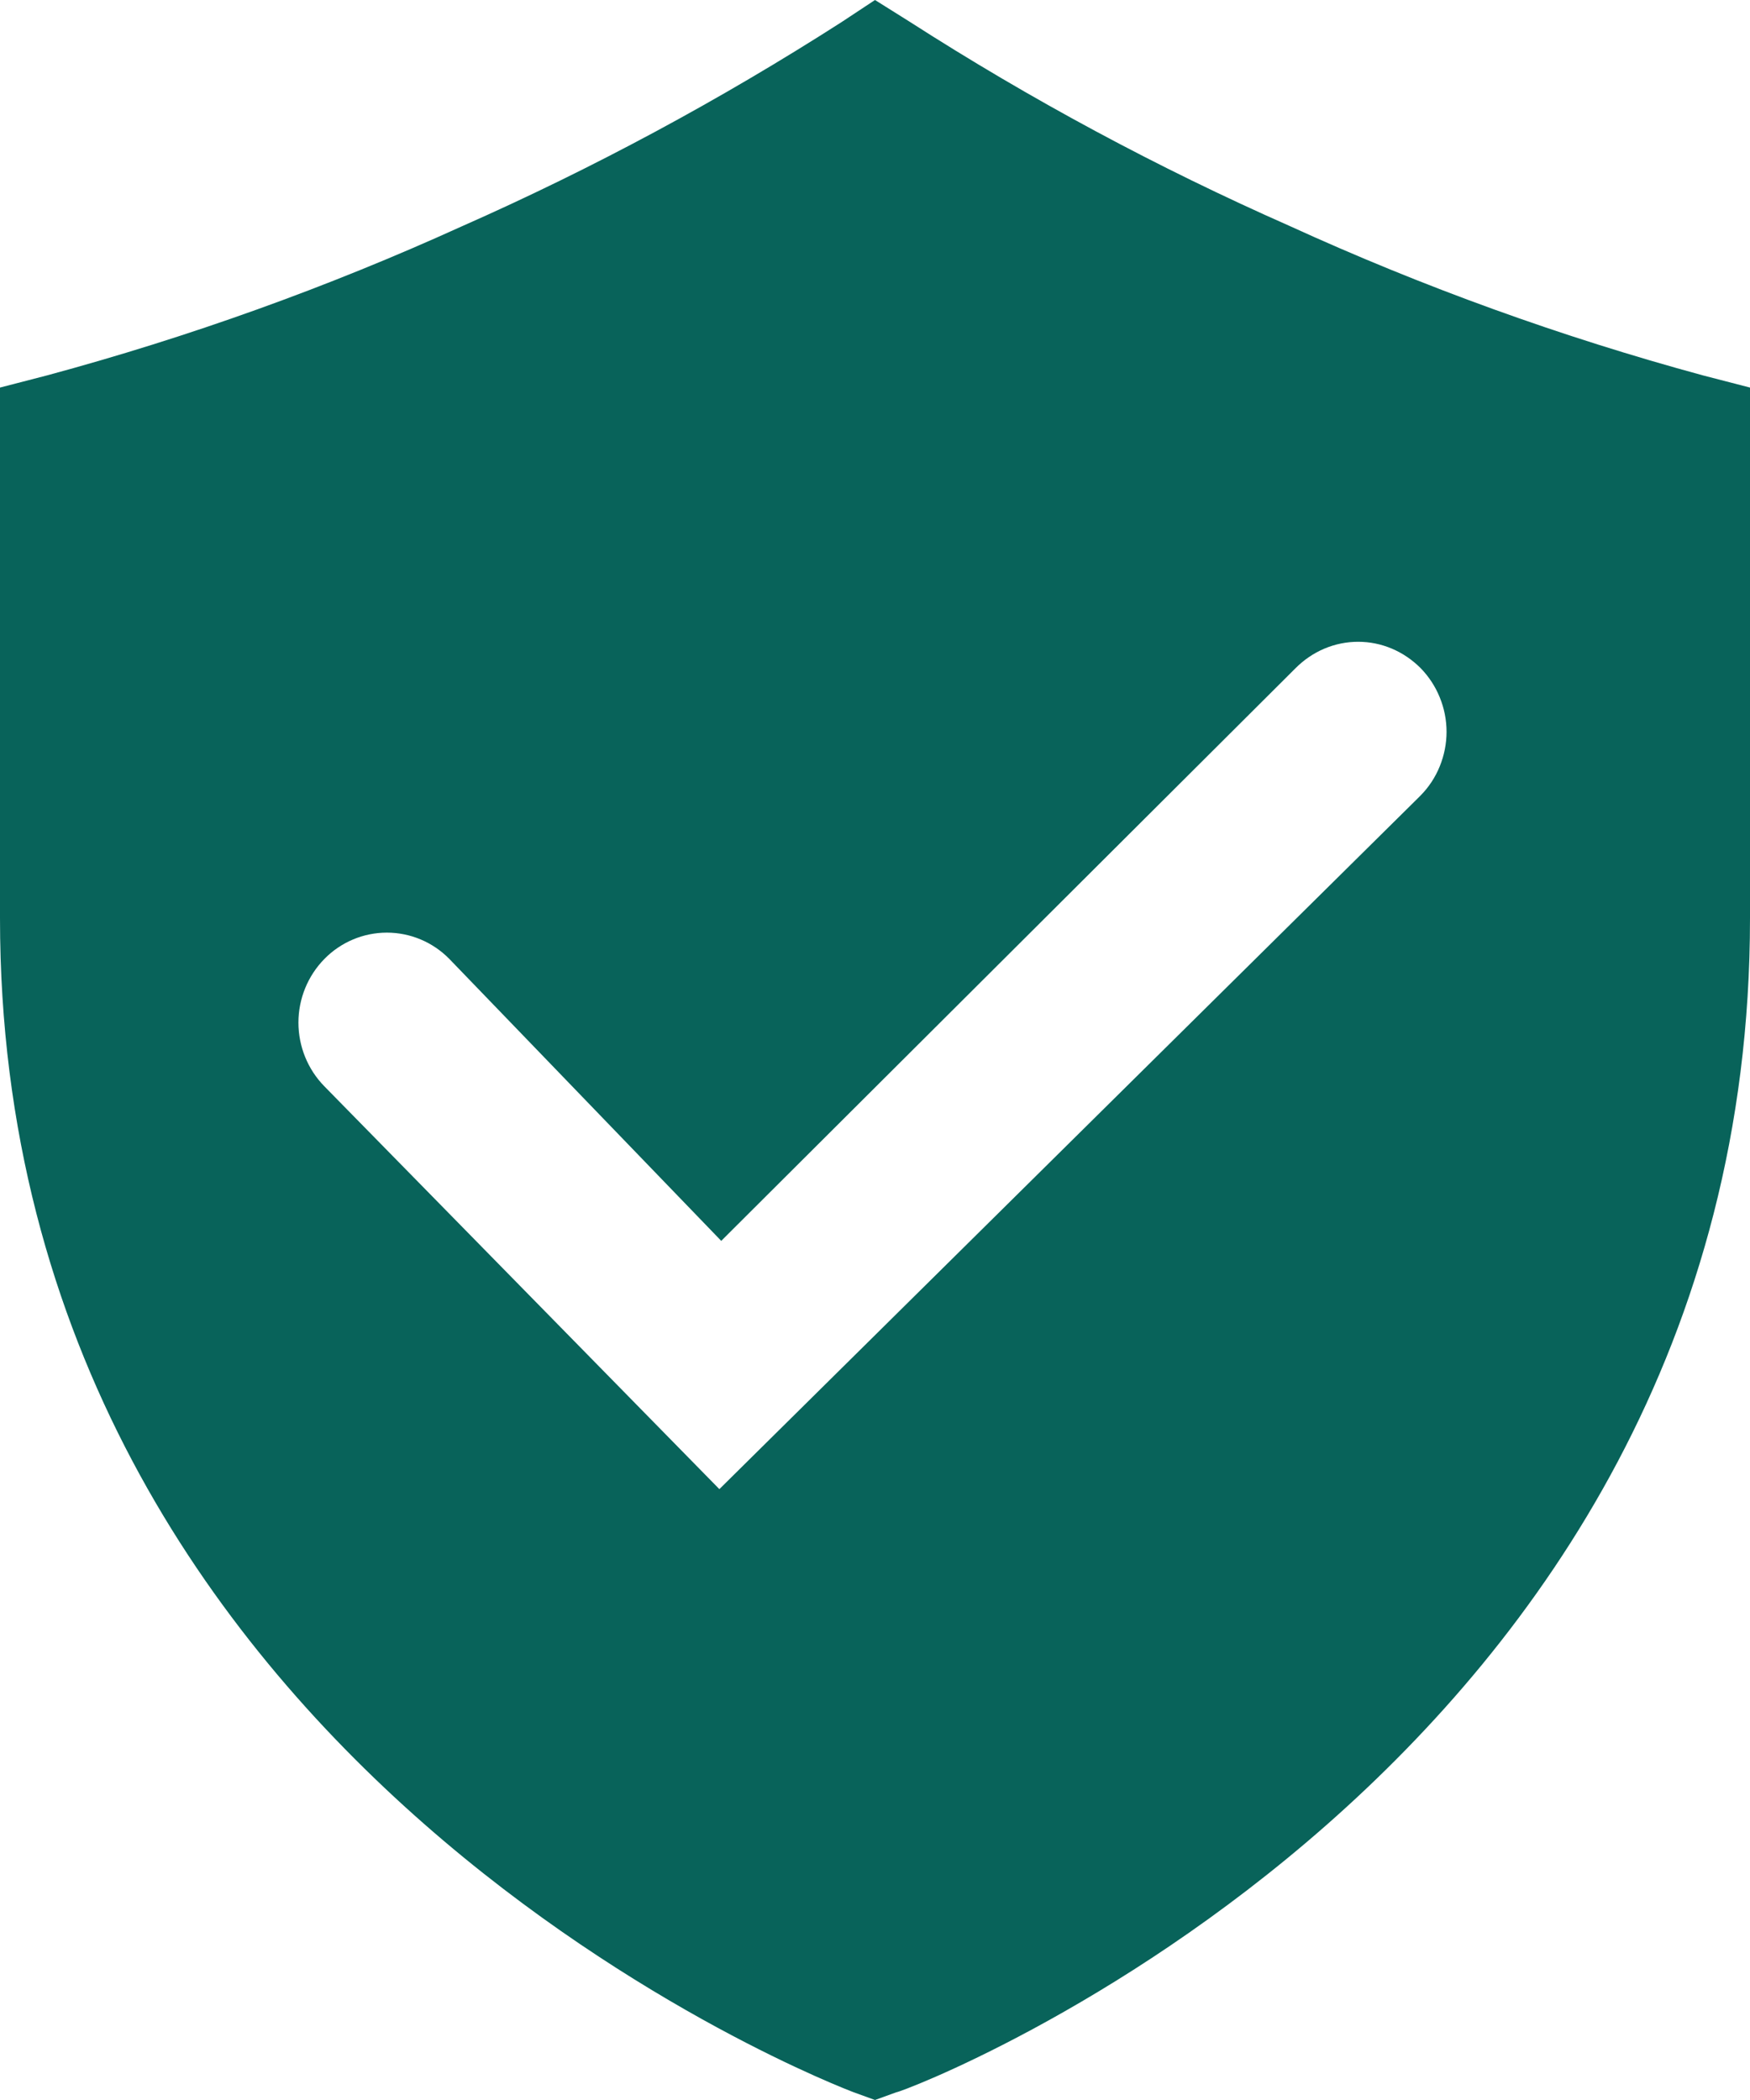 <?xml version="1.0" encoding="UTF-8"?> <svg xmlns="http://www.w3.org/2000/svg" width="15" height="18" viewBox="0 0 15 18" fill="none"> <path d="M14.598 3.218C13.384 2.888 12.198 2.46 11.052 1.936C9.924 1.438 8.835 0.853 7.795 0.185L7.5 0L7.211 0.191C6.17 0.858 5.082 1.444 3.954 1.942C2.805 2.464 1.617 2.89 0.402 3.218L0 3.322V7.871C0 15.175 7.248 17.907 7.318 17.934L7.5 18L7.682 17.934C7.757 17.934 15 15.18 15 7.871V3.322L14.598 3.218ZM12.15 6.845L6.166 12.764L2.78 9.311C2.638 9.166 2.558 8.97 2.558 8.765C2.558 8.561 2.638 8.365 2.78 8.22C2.922 8.075 3.115 7.994 3.316 7.994C3.517 7.994 3.71 8.075 3.852 8.22L6.182 10.636L11.105 5.727C11.176 5.656 11.259 5.599 11.351 5.56C11.443 5.521 11.542 5.501 11.641 5.501C11.741 5.501 11.839 5.521 11.931 5.56C12.023 5.599 12.106 5.656 12.177 5.727C12.247 5.799 12.303 5.884 12.341 5.978C12.379 6.071 12.399 6.171 12.399 6.273C12.399 6.374 12.379 6.474 12.341 6.568C12.303 6.662 12.247 6.747 12.177 6.818L12.15 6.845Z" fill="#08635A"></path> </svg> 